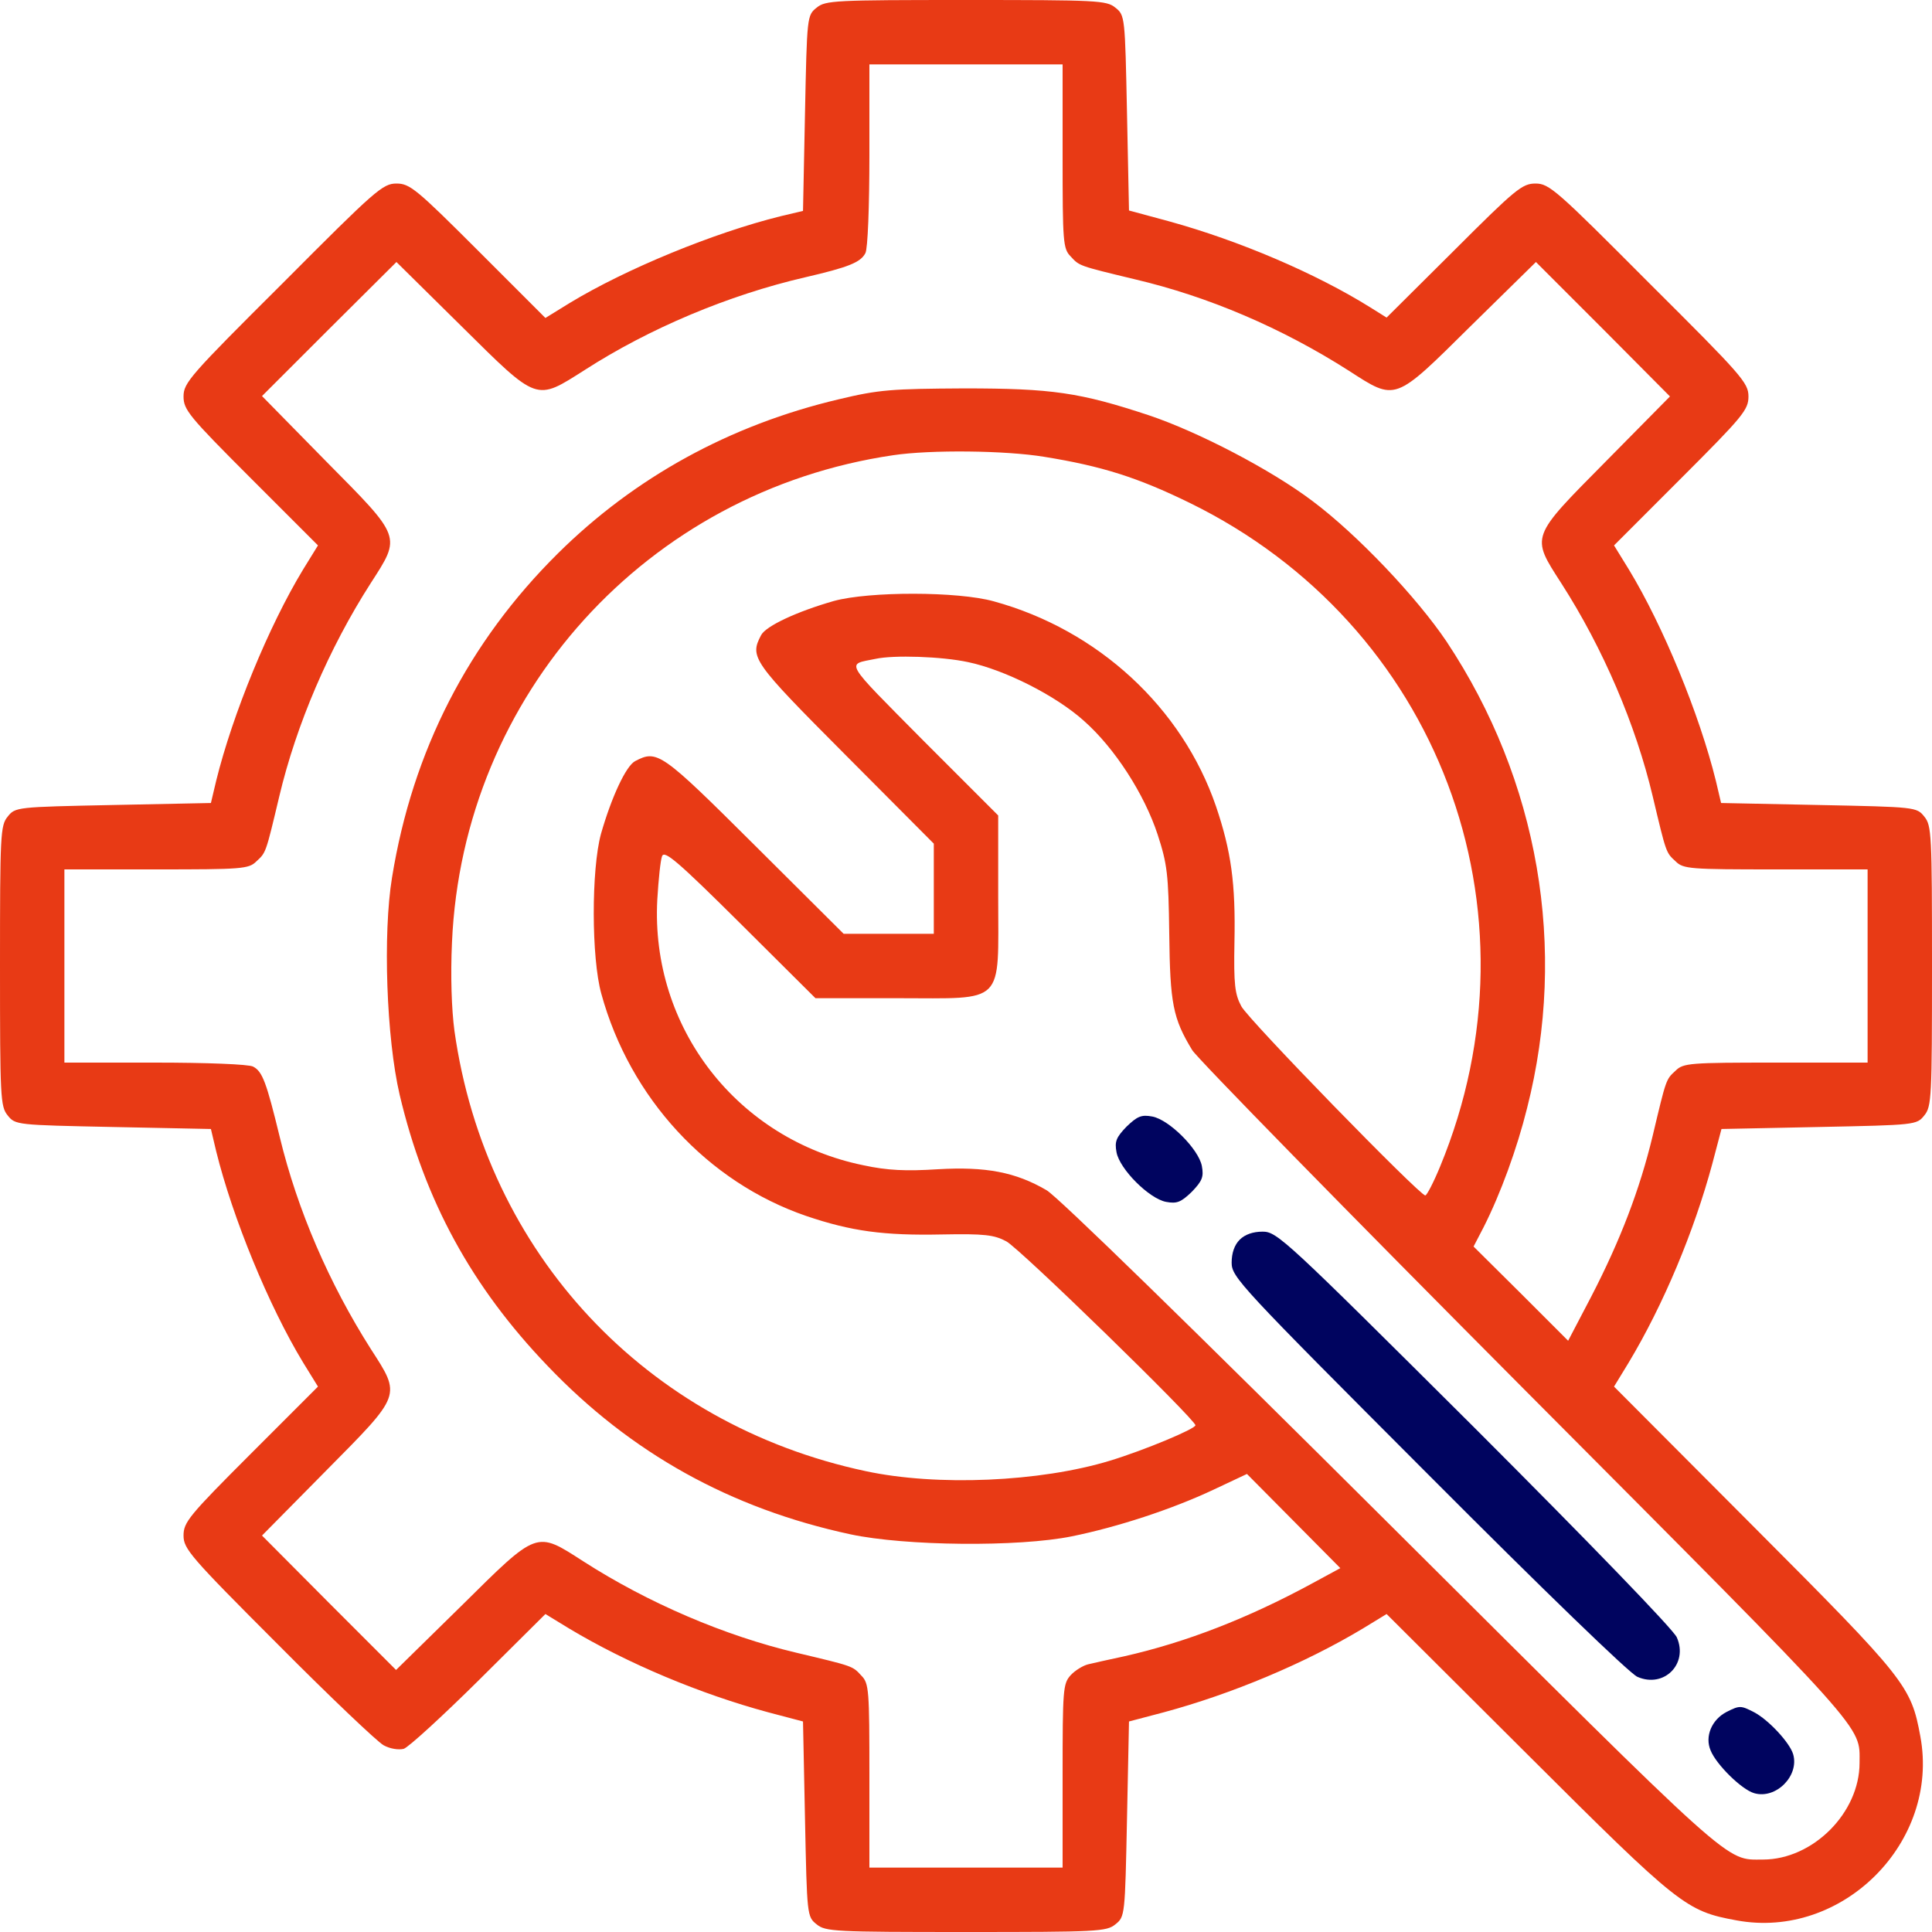 <svg width="60" height="60" viewBox="0 0 60 60" fill="none" xmlns="http://www.w3.org/2000/svg">
<path d="M25.363 0.237C25.062 0.475 25.062 0.513 25 3.513L24.938 6.55L24.25 6.713C22.175 7.225 19.438 8.35 17.688 9.412L16.938 9.875L14.85 7.787C12.925 5.862 12.725 5.7 12.312 5.7C11.887 5.7 11.662 5.9 8.787 8.787C5.9 11.662 5.7 11.887 5.7 12.312C5.7 12.725 5.862 12.925 7.787 14.85L9.875 16.938L9.412 17.688C8.35 19.438 7.225 22.175 6.713 24.25L6.55 24.938L3.513 25C0.512 25.062 0.475 25.062 0.237 25.363C0.013 25.637 0 25.913 0 30C0 34.087 0.013 34.362 0.237 34.638C0.475 34.938 0.512 34.938 3.513 35L6.55 35.062L6.713 35.75C7.225 37.825 8.35 40.562 9.412 42.312L9.875 43.062L7.787 45.15C5.862 47.075 5.7 47.275 5.7 47.688C5.7 48.1 5.9 48.337 8.637 51.075C10.238 52.688 11.725 54.1 11.912 54.2C12.113 54.312 12.375 54.35 12.537 54.312C12.688 54.263 13.738 53.3 14.875 52.175L16.938 50.125L17.675 50.575C19.488 51.663 21.762 52.612 23.85 53.175L24.938 53.462L25 56.487C25.062 59.487 25.062 59.525 25.363 59.763C25.637 59.987 25.913 60 30 60C34.087 60 34.362 59.987 34.638 59.763C34.938 59.525 34.938 59.487 35 56.487L35.062 53.462L36.15 53.175C38.237 52.612 40.513 51.663 42.325 50.575L43.062 50.125L47.438 54.487C52.163 59.2 52.362 59.35 53.925 59.638C57.212 60.25 60.25 57.212 59.638 53.925C59.35 52.362 59.2 52.163 54.487 47.438L50.125 43.062L50.575 42.325C51.663 40.513 52.612 38.237 53.175 36.15L53.462 35.062L56.487 35C59.487 34.938 59.525 34.938 59.763 34.638C59.987 34.362 60 34.087 60 30C60 25.913 59.987 25.637 59.763 25.363C59.525 25.062 59.487 25.062 56.487 25L53.45 24.938L53.288 24.25C52.775 22.175 51.65 19.438 50.587 17.688L50.125 16.938L52.212 14.85C54.138 12.925 54.3 12.725 54.3 12.312C54.3 11.887 54.1 11.662 51.212 8.787C48.337 5.9 48.112 5.7 47.688 5.7C47.275 5.7 47.075 5.862 45.15 7.787L43.062 9.863L42.562 9.55C40.862 8.488 38.487 7.475 36.312 6.875L35.062 6.537L35 3.513C34.938 0.513 34.938 0.475 34.638 0.237C34.362 0.013 34.087 0 30 0C25.913 0 25.637 0.013 25.363 0.237ZM33 4.85C33 7.513 33.013 7.725 33.25 7.963C33.525 8.262 33.487 8.25 35.25 8.675C37.538 9.213 39.812 10.188 41.888 11.512C43.362 12.463 43.288 12.488 45.675 10.125L47.7 8.137L49.788 10.225L51.862 12.312L49.875 14.325C47.513 16.712 47.538 16.637 48.487 18.113C49.788 20.137 50.8 22.512 51.325 24.725C51.75 26.512 51.737 26.475 52.038 26.75C52.275 26.988 52.487 27 55.15 27H58V30V33H55.15C52.487 33 52.275 33.013 52.038 33.25C51.737 33.525 51.75 33.487 51.325 35.275C50.925 36.938 50.325 38.513 49.413 40.275L48.7 41.638L47.237 40.175L45.763 38.712L46.075 38.112C46.6 37.075 47.112 35.675 47.425 34.413C48.688 29.45 47.788 24.238 44.925 19.925C44 18.55 42.15 16.6 40.763 15.562C39.475 14.588 37.212 13.412 35.688 12.9C33.538 12.188 32.675 12.062 29.938 12.062C27.688 12.075 27.3 12.1 26.05 12.4C22.663 13.2 19.712 14.825 17.325 17.188C14.55 19.938 12.812 23.312 12.175 27.25C11.887 29 12 32.237 12.412 34C13.188 37.288 14.65 39.962 17 42.413C19.587 45.125 22.688 46.85 26.413 47.65C28.113 48.013 31.625 48.05 33.288 47.712C34.7 47.425 36.388 46.875 37.688 46.263L38.725 45.775L40.175 47.237L41.625 48.7L40.725 49.188C38.763 50.25 36.85 51 34.913 51.438C34.45 51.538 33.938 51.65 33.788 51.688C33.638 51.725 33.388 51.875 33.25 52.025C33.013 52.288 33 52.462 33 55.15V58H30H27V55.15C27 52.487 26.988 52.275 26.75 52.038C26.475 51.737 26.512 51.75 24.725 51.325C22.512 50.8 20.137 49.788 18.113 48.487C16.637 47.538 16.712 47.513 14.325 49.875L12.3 51.862L10.213 49.775L8.137 47.688L10.125 45.675C12.488 43.288 12.463 43.362 11.512 41.888C10.225 39.862 9.238 37.587 8.688 35.312C8.275 33.612 8.15 33.275 7.862 33.125C7.737 33.05 6.388 33 4.825 33H2V30V27H4.85C7.513 27 7.725 26.988 7.963 26.75C8.262 26.475 8.25 26.512 8.675 24.725C9.2 22.512 10.213 20.137 11.512 18.113C12.463 16.637 12.488 16.712 10.125 14.325L8.137 12.3L10.225 10.213L12.312 8.137L14.325 10.125C16.725 12.5 16.625 12.463 18.163 11.488C20.163 10.2 22.625 9.162 25 8.613C26.35 8.3 26.725 8.15 26.875 7.862C26.95 7.737 27 6.388 27 4.825V2H30H33V4.85ZM32.438 14.188C34.212 14.475 35.325 14.825 36.938 15.613C44.663 19.387 48.013 28.262 44.725 36.225C44.525 36.712 44.312 37.125 44.263 37.125C44.087 37.125 38.763 31.663 38.55 31.25C38.35 30.875 38.312 30.575 38.337 29.262C38.375 27.438 38.237 26.438 37.763 25.038C36.712 21.975 34.1 19.562 30.863 18.675C29.75 18.363 27 18.363 25.9 18.663C24.762 18.988 23.788 19.438 23.637 19.725C23.275 20.413 23.363 20.538 26.25 23.438L29 26.2V27.6V29H27.6H26.2L23.438 26.25C20.538 23.363 20.413 23.275 19.725 23.637C19.438 23.788 18.988 24.762 18.663 25.9C18.363 27 18.363 29.75 18.675 30.863C19.562 34.1 21.975 36.712 25.038 37.763C26.438 38.237 27.438 38.375 29.262 38.337C30.575 38.312 30.875 38.35 31.25 38.55C31.663 38.763 37.125 44.087 37.125 44.263C37.125 44.375 35.538 45.038 34.475 45.362C32.3 46.025 29.1 46.163 26.887 45.688C20.062 44.237 15.088 38.925 14.113 32.013C14.025 31.35 13.988 30.312 14.037 29.262C14.375 21.575 20.087 15.262 27.738 14.137C28.9 13.963 31.238 13.988 32.438 14.188ZM30.062 20.562C31.2 20.8 32.788 21.6 33.663 22.387C34.625 23.238 35.538 24.663 35.95 25.913C36.25 26.837 36.288 27.137 36.312 29C36.337 31.163 36.425 31.625 37.025 32.612C37.175 32.862 41.825 37.612 47.375 43.188C58.125 53.987 57.75 53.562 57.75 54.75C57.75 56.3 56.3 57.75 54.75 57.75C53.562 57.75 53.987 58.125 43.188 47.375C37.075 41.288 32.837 37.15 32.5 36.962C31.538 36.4 30.613 36.225 29.125 36.312C28.137 36.375 27.562 36.35 26.812 36.188C22.9 35.388 20.2 31.913 20.413 27.938C20.45 27.312 20.512 26.712 20.562 26.587C20.637 26.4 21.05 26.75 22.988 28.675L25.325 31H27.863C31.25 31 31 31.25 31 27.863V25.325L28.663 22.988C26.163 20.462 26.275 20.65 27.188 20.462C27.75 20.337 29.25 20.387 30.062 20.562Z" fill="#E83A15"/>
<path d="M34.987 34.987C34.662 35.325 34.612 35.45 34.675 35.788C34.775 36.312 35.687 37.225 36.212 37.325C36.55 37.388 36.675 37.337 37.012 37.013C37.337 36.675 37.387 36.55 37.325 36.212C37.225 35.688 36.312 34.775 35.787 34.675C35.45 34.612 35.325 34.663 34.987 34.987Z" fill="#00045F"/>
<path d="M38.5 38.5C38.337 38.663 38.25 38.913 38.25 39.212C38.25 39.663 38.487 39.913 44.35 45.788C47.925 49.375 50.612 51.975 50.85 52.075C51.675 52.438 52.438 51.675 52.075 50.85C51.975 50.612 49.375 47.925 45.788 44.337C39.913 38.487 39.663 38.25 39.212 38.25C38.913 38.25 38.663 38.337 38.5 38.5Z" fill="#00045F"/>
<path d="M53.625 53.163C53.162 53.4 52.937 53.925 53.125 54.362C53.3 54.8 54.087 55.575 54.475 55.688C55.15 55.888 55.887 55.15 55.687 54.475C55.575 54.112 54.925 53.413 54.475 53.175C54.062 52.962 54.025 52.962 53.625 53.163Z" fill="#00045F"/>
</svg>
